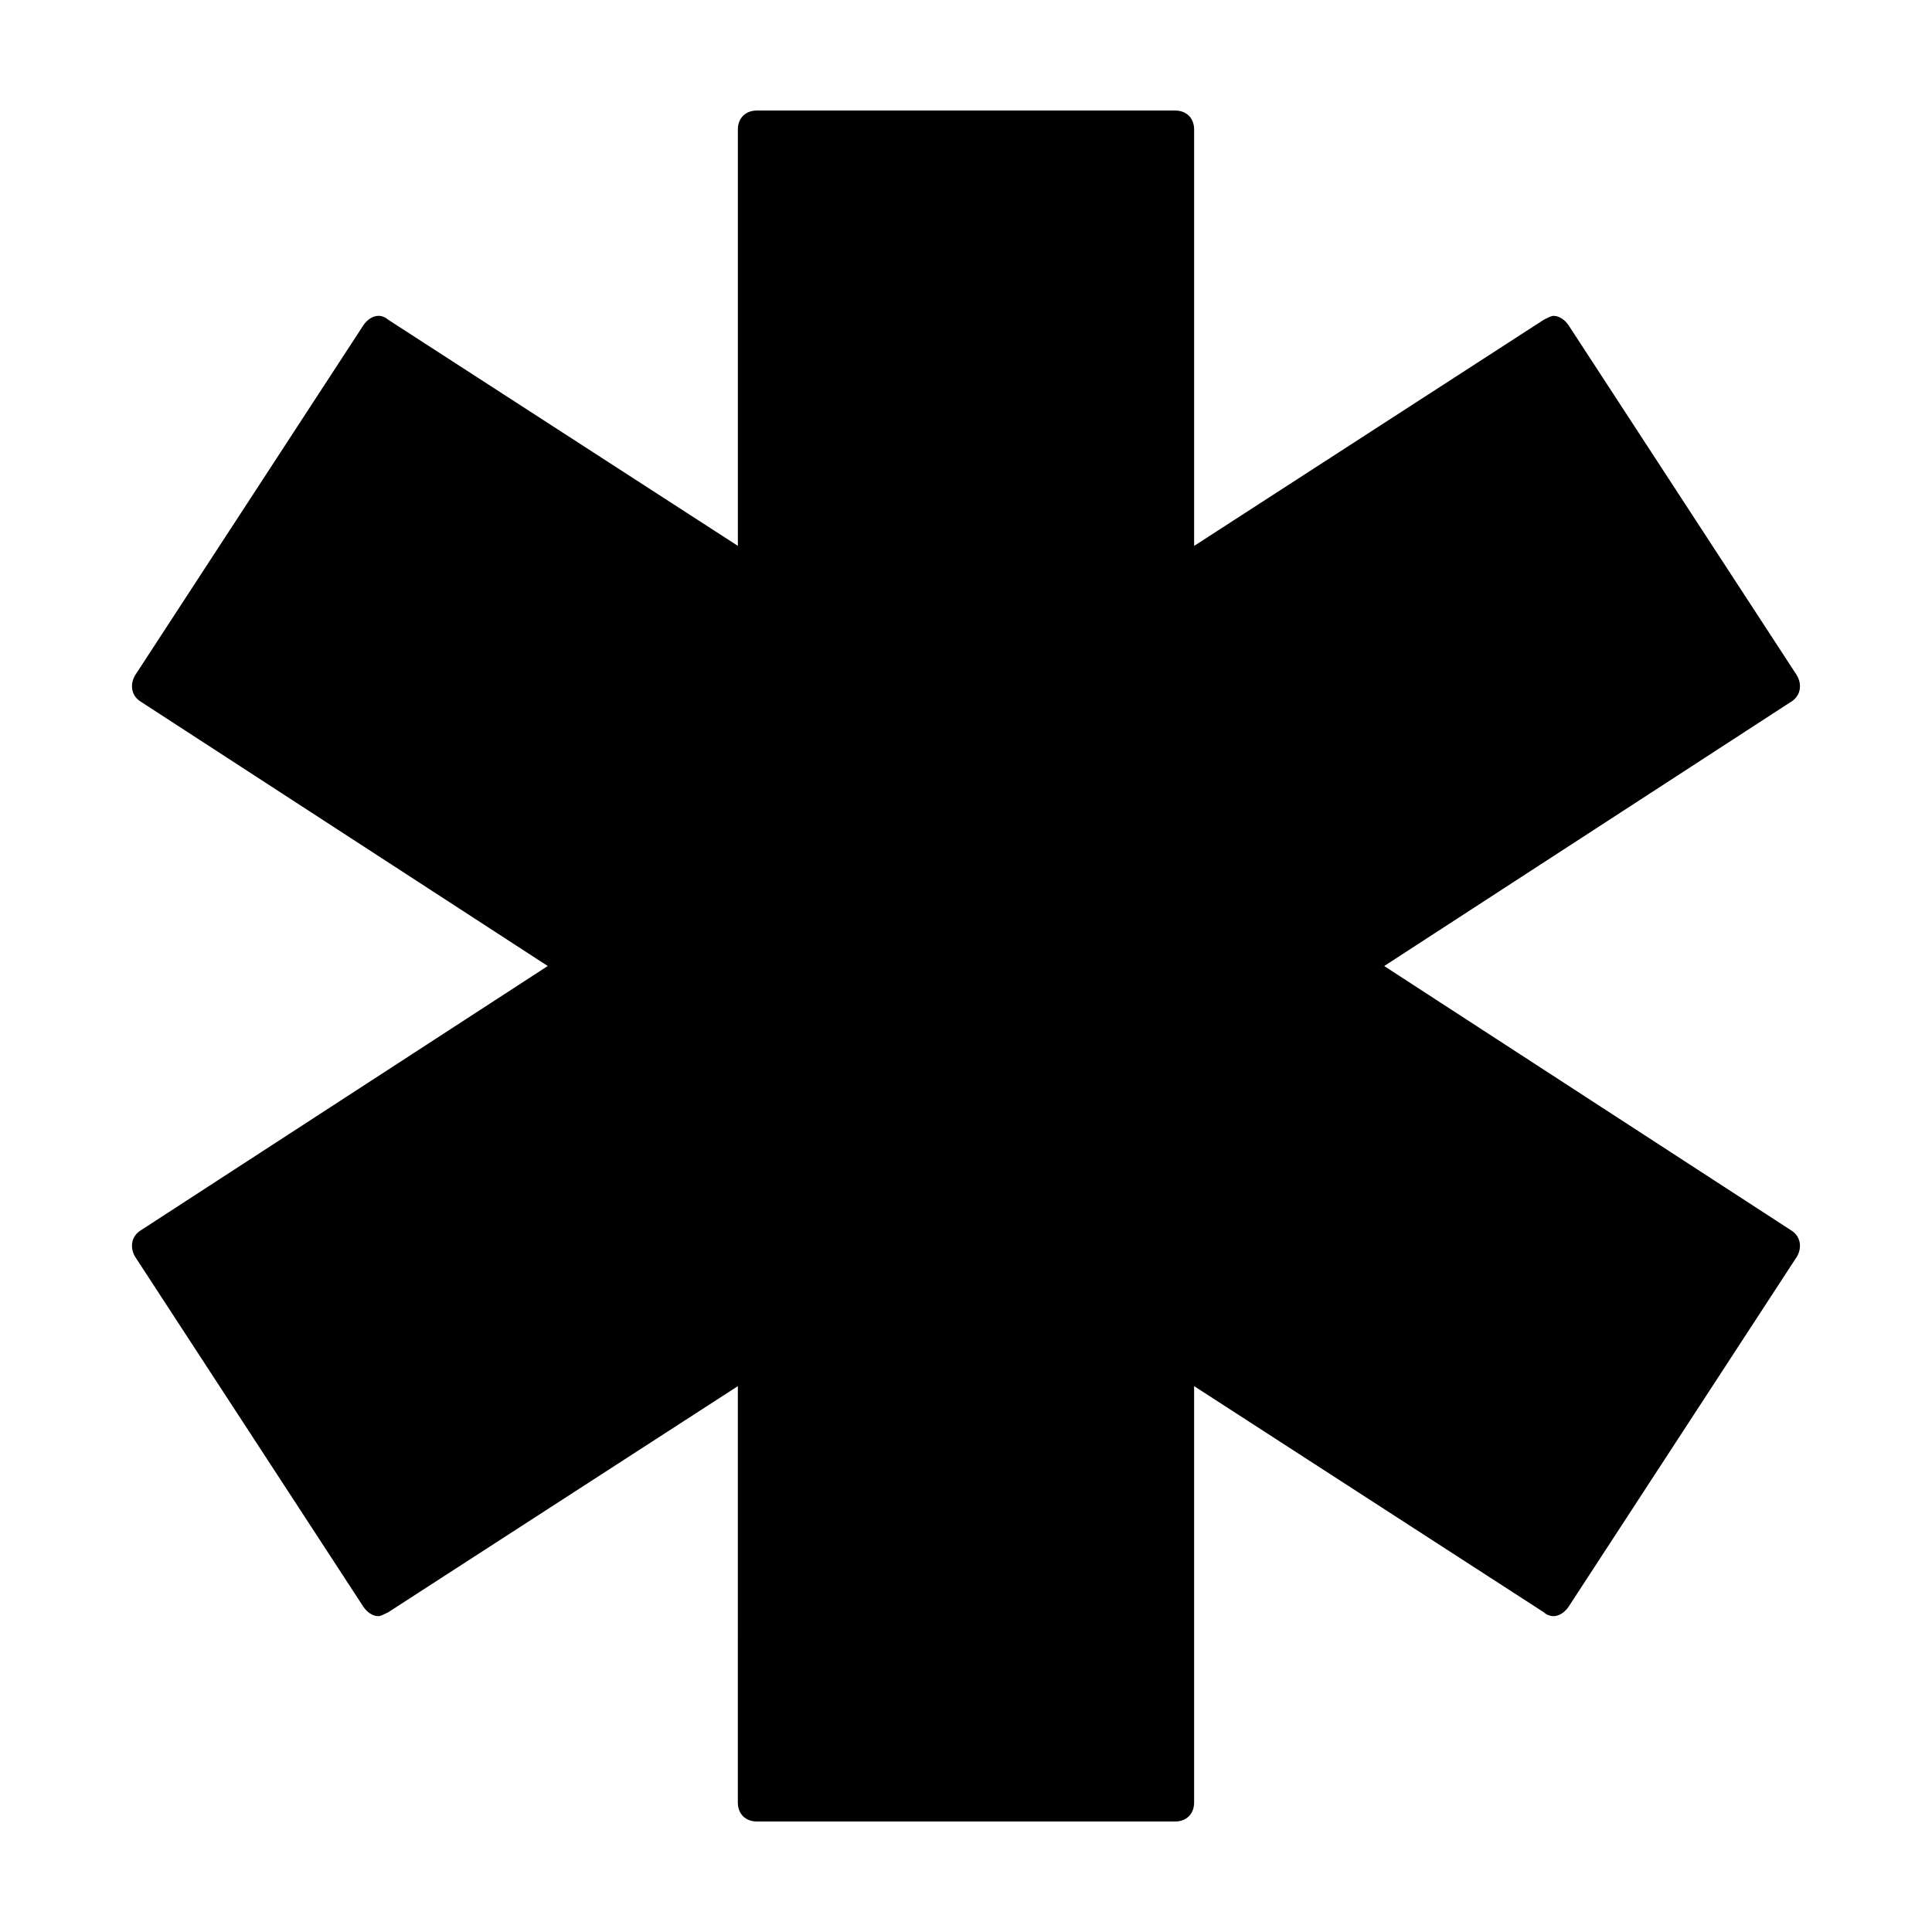 <?xml version="1.0" encoding="UTF-8"?>
<!-- Uploaded to: ICON Repo, www.iconrepo.com, Generator: ICON Repo Mixer Tools -->
<svg fill="#000000" width="800px" height="800px" version="1.1" viewBox="144 144 512 512" xmlns="http://www.w3.org/2000/svg">
 <path d="m620.16 477.08-60.457 92.699c-1.008 1.512-2.519 2.519-4.031 2.519-1.008 0-2.016-0.504-2.519-1.008l-92.699-59.953v110.34c0 3.023-2.016 5.039-5.039 5.039l-110.84-0.004c-3.023 0-5.039-2.016-5.039-5.039l0.004-110.33-92.703 59.953c-1.008 0.504-2.016 1.008-2.519 1.008-1.512 0-3.023-1.008-4.031-2.519l-60.457-92.699c-1.512-2.519-1.008-5.543 1.512-7.055l107.82-70.027-107.82-70.031c-2.519-1.512-3.023-4.535-1.512-7.055l60.457-92.699c1.008-1.512 2.519-2.519 4.031-2.519 1.008 0 2.016 0.504 2.519 1.008l92.703 59.953v-110.33c0-3.023 2.016-5.039 5.039-5.039h110.84c3.023 0 5.039 2.016 5.039 5.039v110.34l92.695-59.957c1.008-0.504 2.016-1.008 2.519-1.008 1.512 0 3.023 1.008 4.031 2.519l60.457 92.699c1.512 2.519 1.008 5.543-1.512 7.055l-107.82 70.031 107.82 70.031c2.519 1.508 3.023 4.531 1.512 7.051z"/>
</svg>